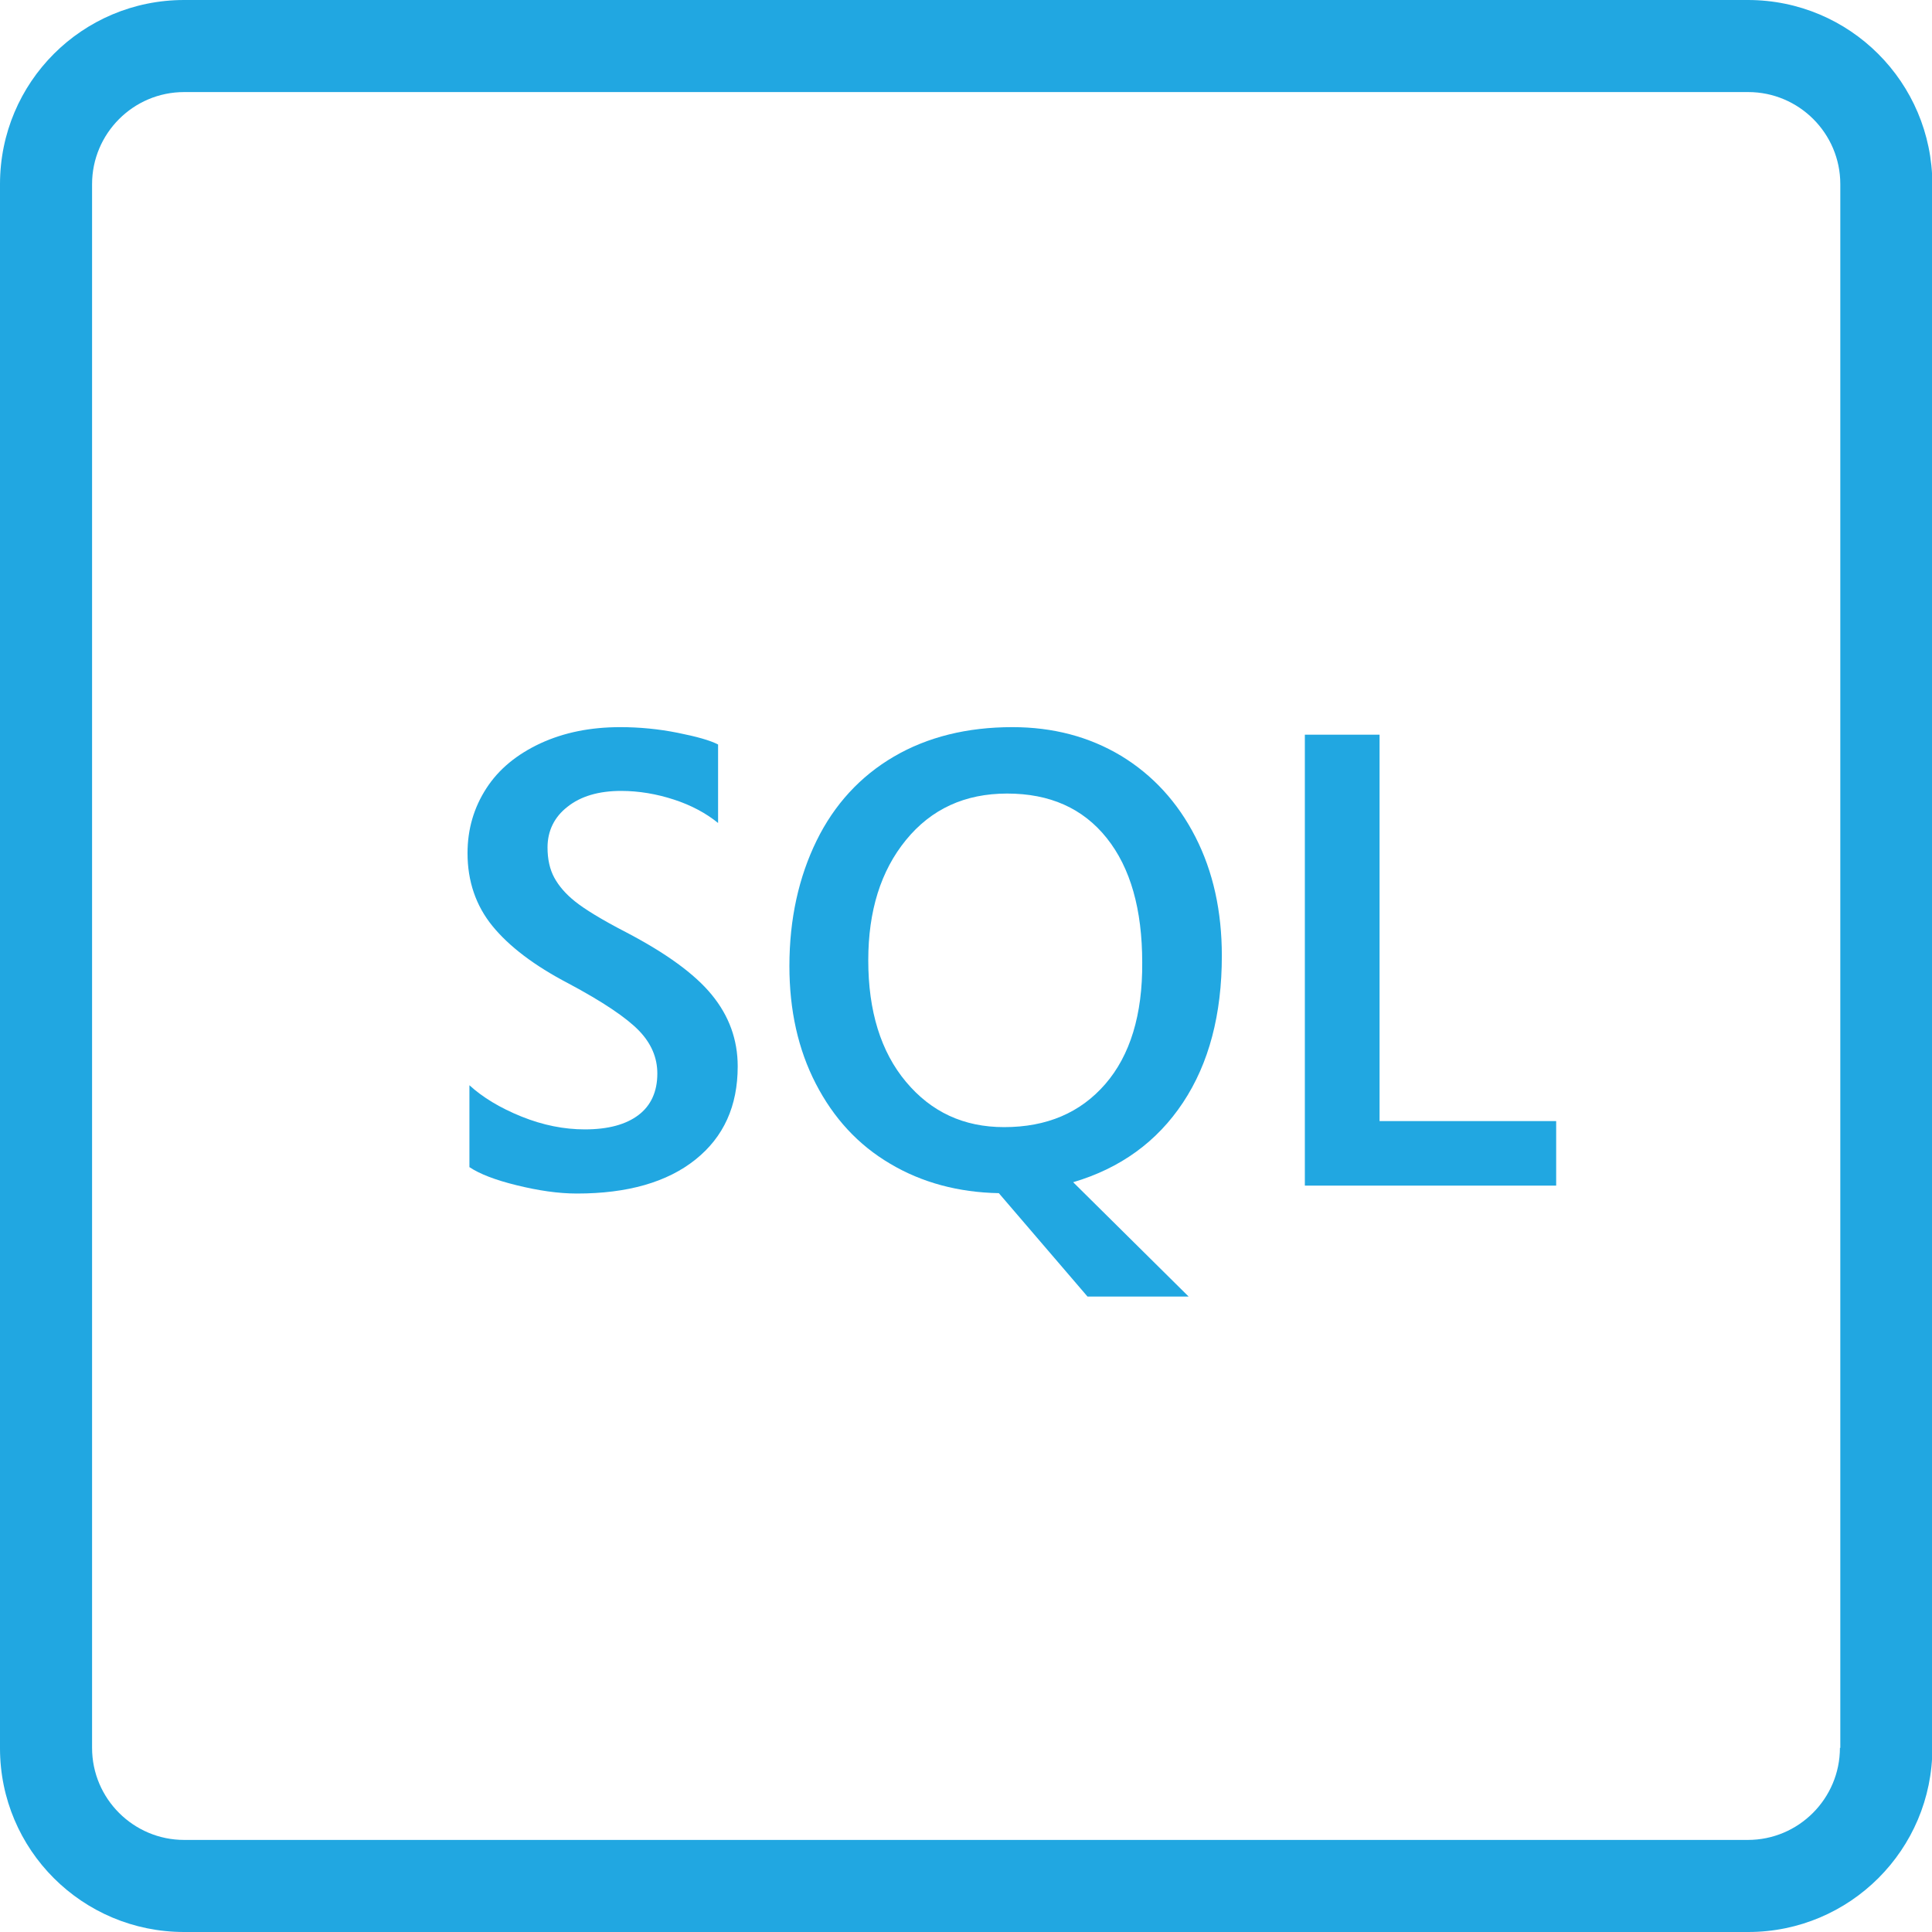 <?xml version="1.0" encoding="utf-8"?>
<!-- Generator: Adobe Illustrator 25.2.3, SVG Export Plug-In . SVG Version: 6.00 Build 0)  -->
<svg version="1.1" id="Layer_1" xmlns="http://www.w3.org/2000/svg" xmlns:xlink="http://www.w3.org/1999/xlink" x="0px" y="0px"
	 viewBox="0 0 512 512" style="enable-background:new 0 0 512 512;" xml:space="preserve">
<style type="text/css">
	.st0{fill:#21A7E1;}
</style>
<g>
	<path class="st0" d="M166,247.1c-6.6-3.4-11.1-6.2-13.6-8.2s-4.3-4.1-5.5-6.3c-1.2-2.2-1.8-4.9-1.8-8c0-4.4,1.8-8.1,5.3-10.8
		c3.5-2.8,8.3-4.2,14.2-4.2c4.7,0,9.4,0.8,14,2.3c4.6,1.5,8.5,3.6,11.7,6.2v-20.8c-2.1-1.1-5.7-2.1-10.7-3.1s-10.1-1.5-15.2-1.5
		c-7.9,0-14.9,1.4-21.2,4.3c-6.2,2.9-11,6.8-14.3,11.9c-3.3,5.1-5,10.8-5,17.2c0,7.4,2.2,13.9,6.6,19.3c4.4,5.4,11.1,10.5,20.1,15.2
		c9.2,4.9,15.4,9.1,18.7,12.5c3.3,3.4,4.9,7.2,4.9,11.4c0,4.8-1.7,8.5-5,11c-3.3,2.5-8,3.8-14.2,3.8c-5.5,0-11.1-1.1-16.8-3.4
		c-5.7-2.3-10.3-5.1-13.8-8.3v21.7c2.7,1.8,6.8,3.4,12.5,4.8c5.7,1.4,11,2.2,16,2.2c13.4,0,23.9-3,31.4-9s11.2-14.2,11.2-24.7
		c0-7.1-2.3-13.4-6.9-19C184.1,258.1,176.5,252.6,166,247.1z"/>
	<path class="st0" d="M313.5,292.2c6.9-10.4,10.3-23.4,10.3-38.9c0-11.8-2.3-22.3-7-31.5c-4.7-9.2-11.3-16.4-19.7-21.5
		c-8.5-5.1-18.1-7.6-28.8-7.6c-12,0-22.5,2.6-31.4,7.8c-8.9,5.2-15.8,12.7-20.5,22.3s-7.2,20.7-7.2,33.2c0,11.7,2.3,22.1,7,31.2
		c4.7,9.1,11.2,16.2,19.7,21.2c8.4,5,18.1,7.6,28.8,7.8l23.5,27.4H315l-30.6-30.3C296.9,309.6,306.6,302.6,313.5,292.2z
		 M292.9,287.3c-6.6,7.6-15.5,11.4-26.8,11.4c-10.7,0-19.3-4-26-12c-6.7-8-10-18.8-10-32.2c0-13.1,3.3-23.7,10-31.9
		c6.7-8.2,15.6-12.3,26.8-12.3c11.3,0,20.1,3.9,26.4,11.8c6.3,7.9,9.4,18.9,9.4,33C302.8,268.9,299.5,279.7,292.9,287.3z"/>
	<polygon class="st0" points="365.6,194.7 345.8,194.7 345.8,314.2 412.4,314.2 412.4,297.1 365.6,297.1 	"/>
	<path class="st0" d="M463.2,0H48.8C21.8,0,0,21.8,0,48.8v414.5C0,490.2,21.8,512,48.8,512h414.5c26.9,0,48.8-21.8,48.8-48.8V48.8
		C512,21.8,490.2,0,463.2,0z M487.6,463.2c0,13.4-10.9,24.4-24.4,24.4H48.8c-13.4,0-24.4-10.9-24.4-24.4V48.8
		c0-13.4,10.9-24.4,24.4-24.4h414.5c13.4,0,24.4,10.9,24.4,24.4V463.2z"/>
</g>
</svg>
